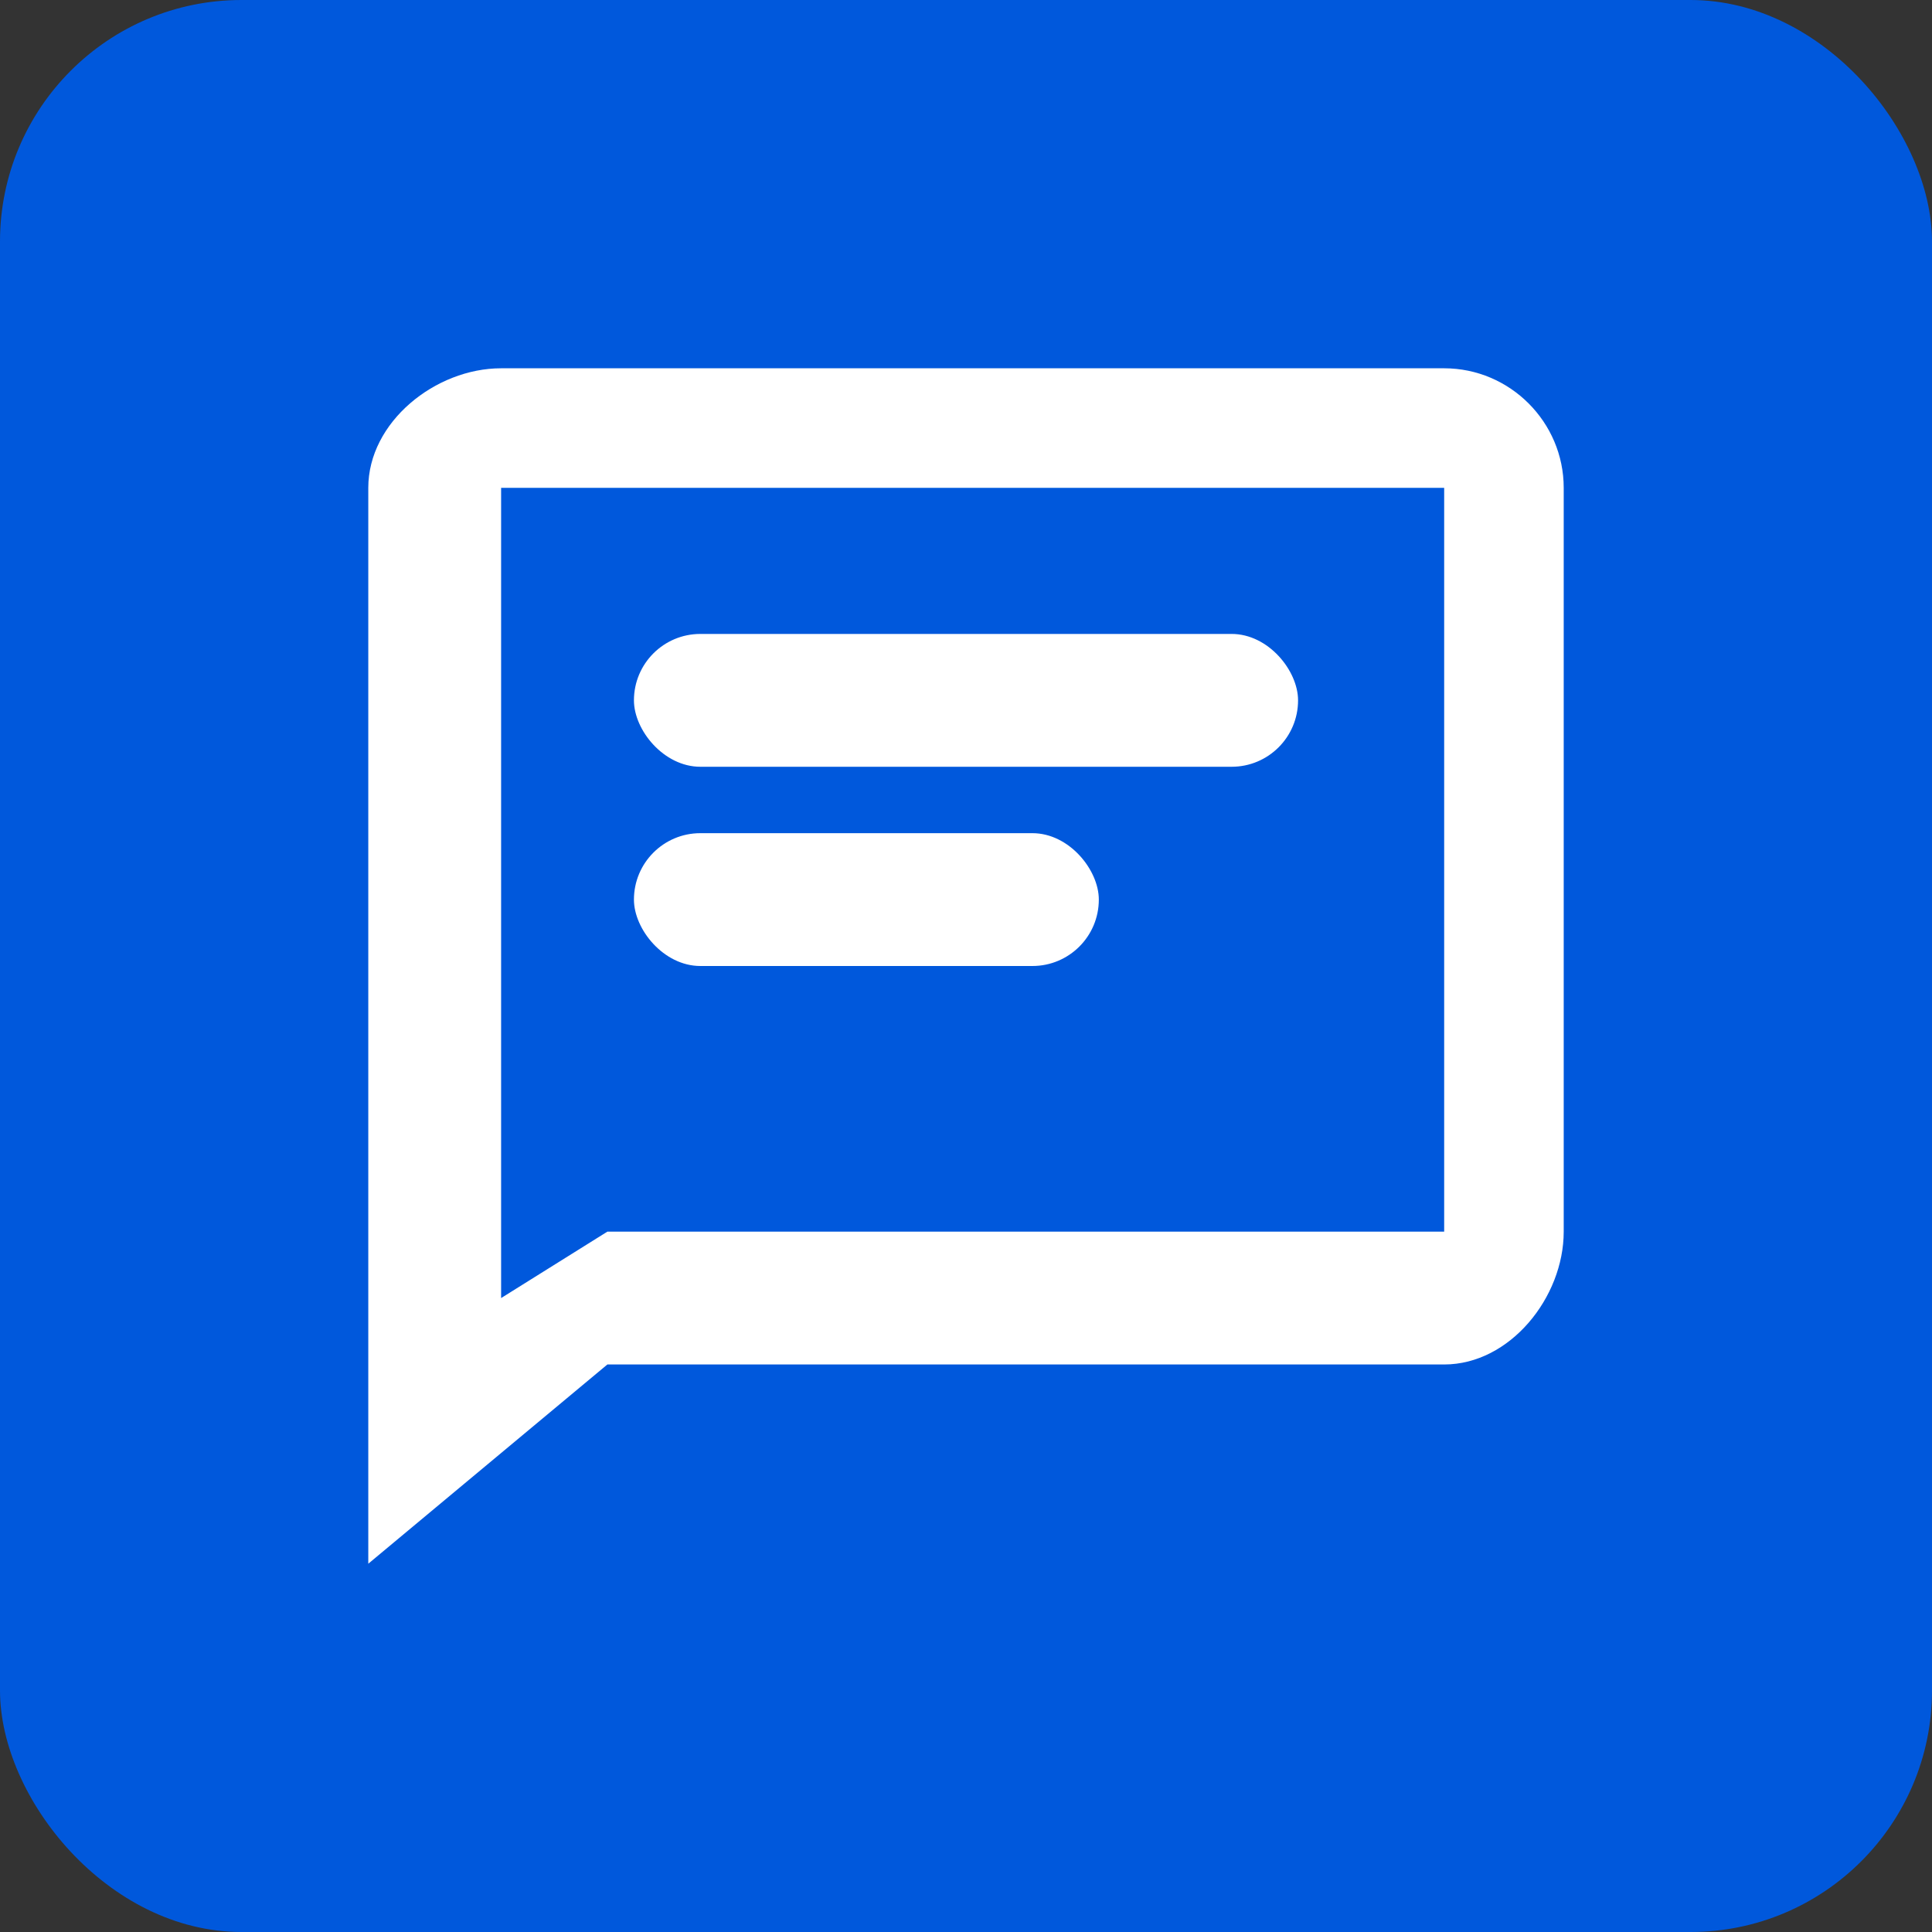 <svg width="32" height="32" viewBox="0 0 32 32" fill="none" xmlns="http://www.w3.org/2000/svg">
<rect x="0" y="0" width="32" height="32" fill="#333333" stroke="none"/>
<rect width="32" height="32" rx="4" fill="#0058DC"/>
<g clip-path="url(#clip0_12721_27850)">
<path d="M23.92 6.1H8.3C7.211 6.1 6.1 6.991 6.1 8.08V25.9L10.06 22.6H23.92C25.009 22.6 25.9 21.489 25.9 20.4V8.08C25.9 6.991 25.009 6.1 23.92 6.1ZM23.92 20.4H10.06L8.3 21.5V8.08H23.92V20.4Z" fill="white"/>
<rect x="10.5" y="10.5" width="11" height="2.2" rx="1.1" fill="white"/>
<rect x="10.5" y="13.8" width="7.7" height="2.2" rx="1.1" fill="white"/>
</g>
<defs>
<clipPath id="clip0_12721_27850">
<rect width="22" height="22" fill="white" transform="translate(5 5)"/>
</clipPath>
</defs>
</svg>
